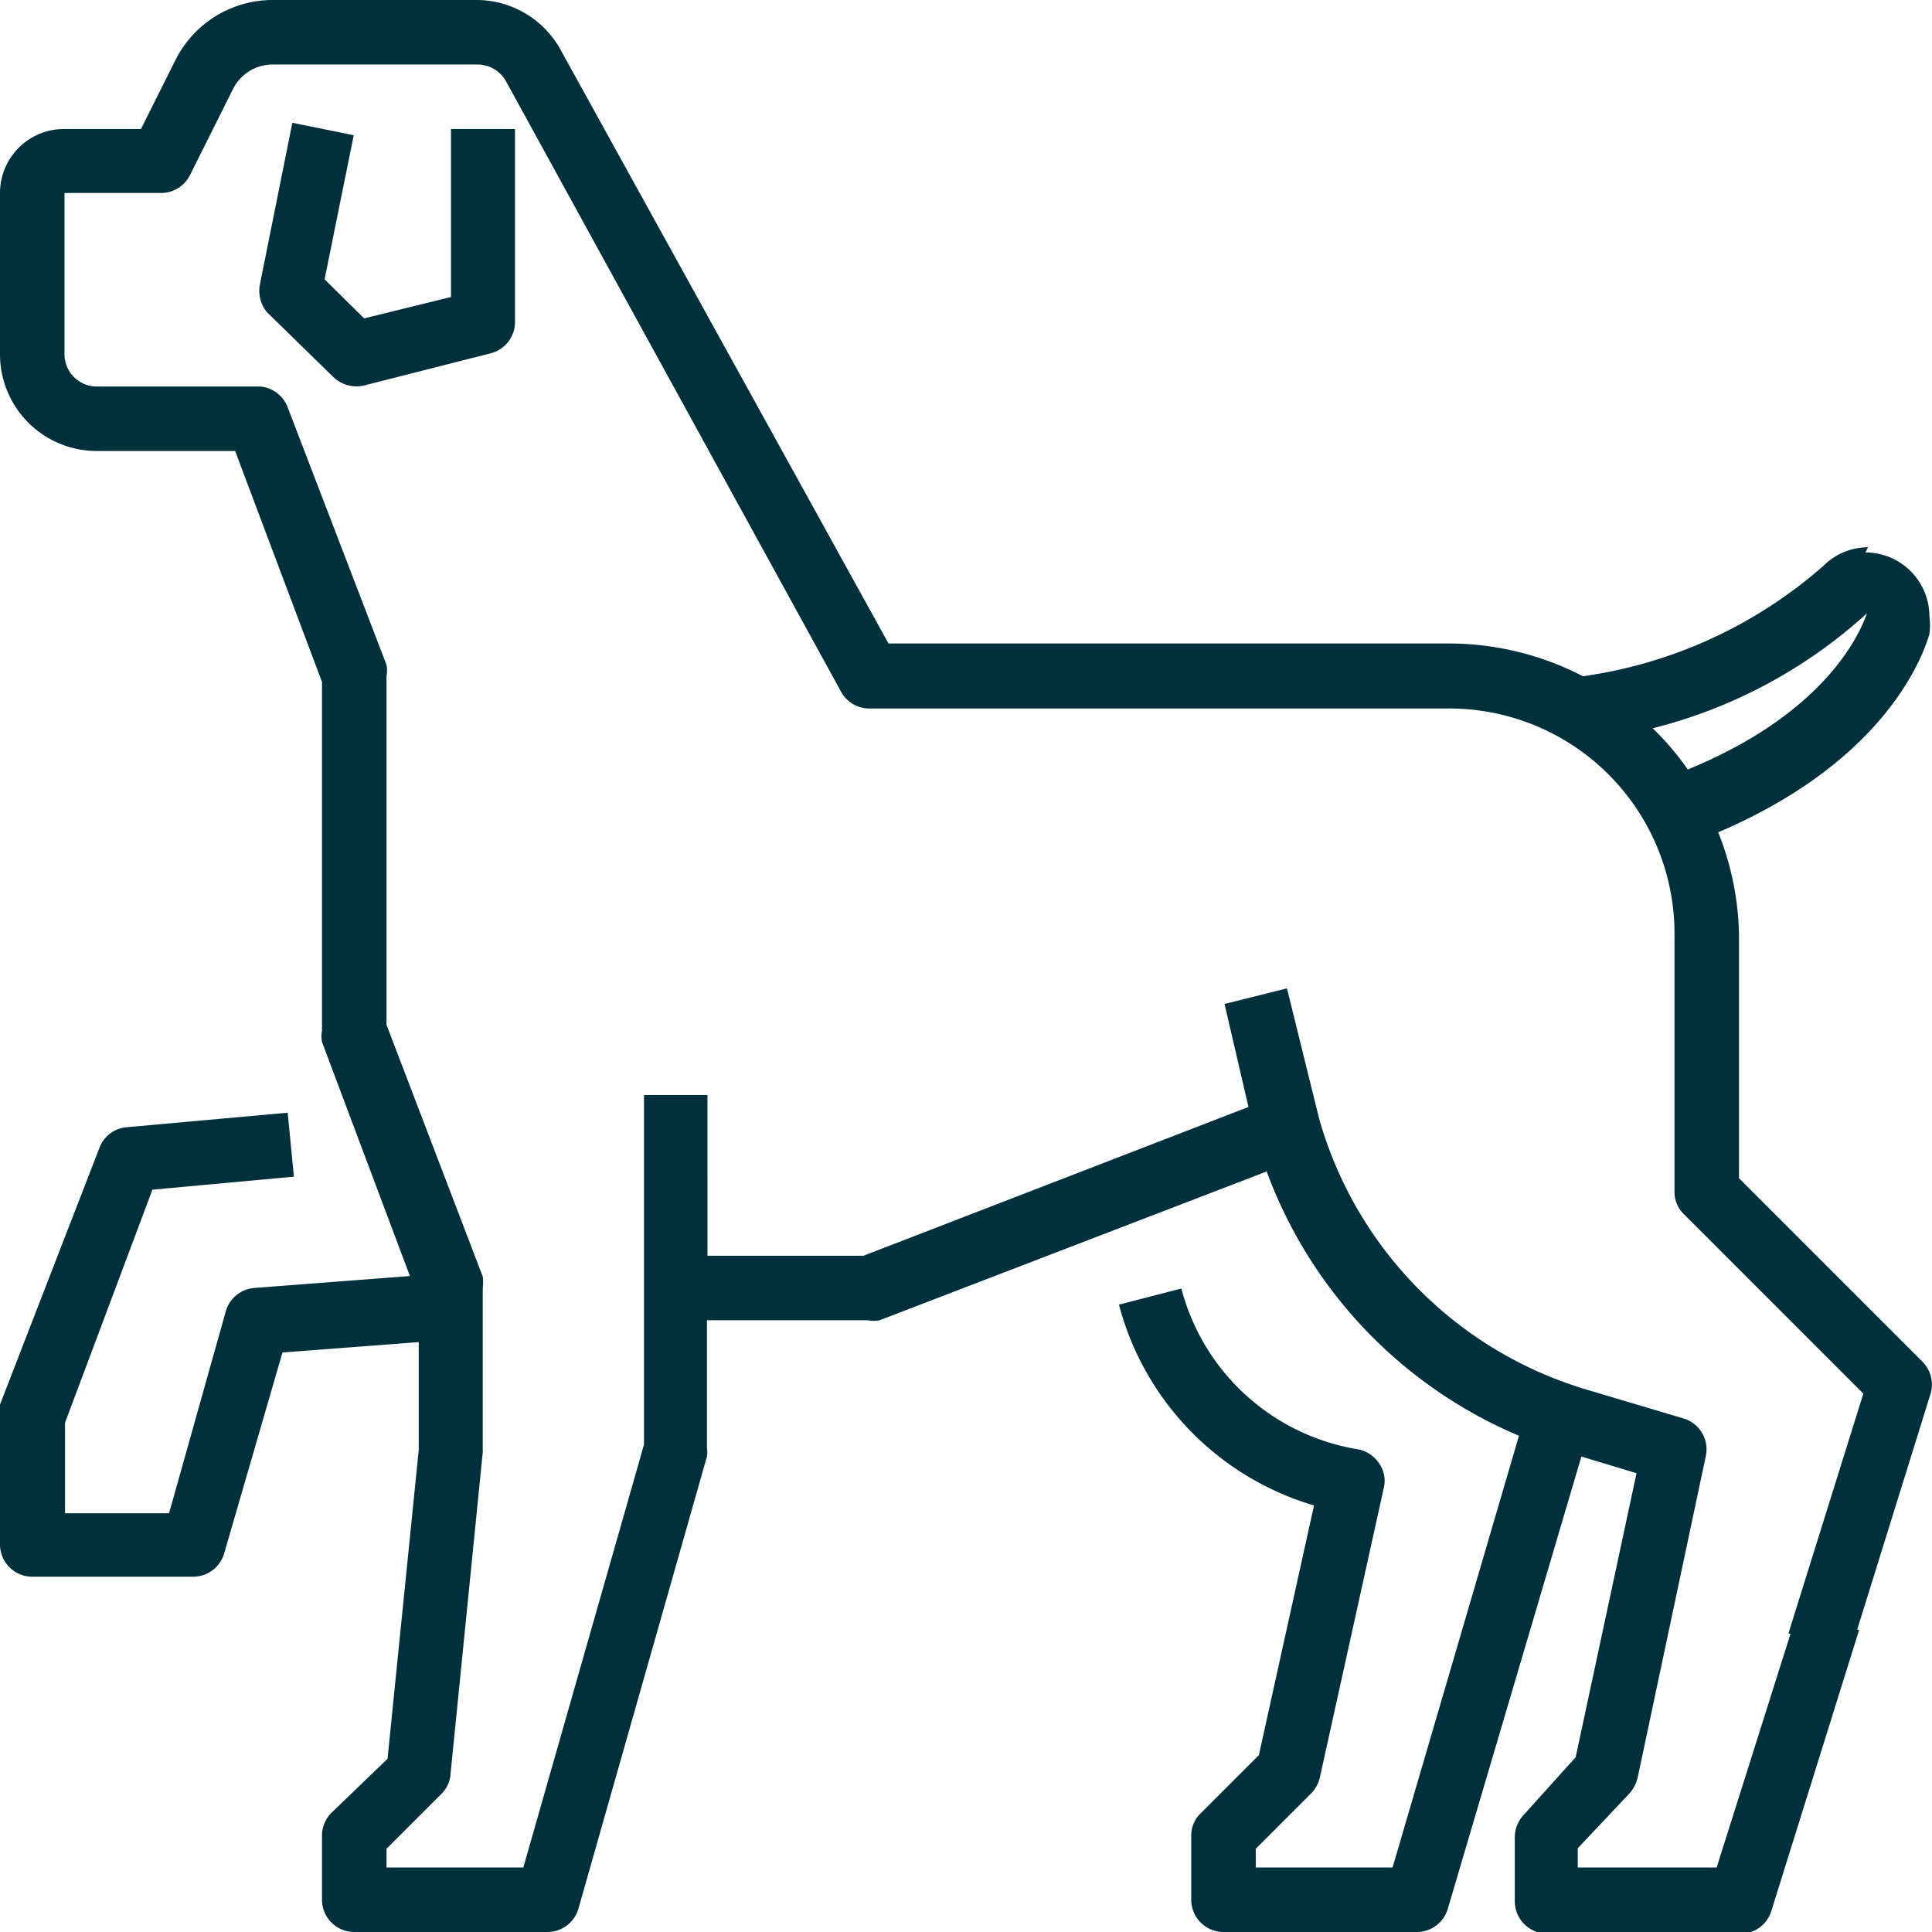 <?xml version="1.0" encoding="UTF-8"?> <svg xmlns="http://www.w3.org/2000/svg" viewBox="0 0 37.14 37.14"><defs><style>.cls-1{fill:#00303c;}</style></defs><g id="Layer_2" data-name="Layer 2"><g id="Layer_1-2" data-name="Layer 1"><path class="cls-1" d="M35.91,10.52a1.22,1.22,0,0,0-.86.36A8.87,8.87,0,0,1,30.43,13a5.61,5.61,0,0,0-2.57-.63H17.08L10.8,1A1.85,1.85,0,0,0,9.18,0H5.25A2.09,2.09,0,0,0,3.37,1.16L2.71,2.48H1.24A1.23,1.23,0,0,0,0,3.71v3.1A1.86,1.86,0,0,0,1.86,8.67H4.52l1.67,4.44v6.7a.57.57,0,0,0,0,.22l1.69,4.5-3,.23a.62.62,0,0,0-.54.45L3.25,29.09h-2V27.35l1.68-4.48,2.72-.25-.12-1.23-3.1.28a.61.61,0,0,0-.52.4L0,27a.54.54,0,0,0,0,.22v2.47a.62.62,0,0,0,.62.62H3.71a.62.62,0,0,0,.6-.45L5.43,26l2.62-.2v2.07l-.6,5.94L6.37,34.85a.62.62,0,0,0-.18.43v1.24a.62.62,0,0,0,.62.62h3.71a.62.62,0,0,0,.6-.45L13.59,28a.55.55,0,0,0,0-.17V25.38h3.09a.62.62,0,0,0,.23,0l7.44-2.86a8.82,8.82,0,0,0,4.85,5.08L26.77,35.9H24.14v-.36l1.06-1.06a.64.64,0,0,0,.17-.3l1.23-5.57a.58.58,0,0,0-.09-.48.62.62,0,0,0-.41-.27,4.21,4.21,0,0,1-3.39-3.09l-1.2.31a5.48,5.48,0,0,0,3.75,3.86l-1.06,4.8-1.11,1.11a.59.59,0,0,0-.19.43v1.24a.62.62,0,0,0,.62.62h3.72a.62.62,0,0,0,.59-.44L30.4,28l1.06.32-1.17,5.46-1,1.11a.63.63,0,0,0-.17.42v1.24a.62.62,0,0,0,.62.62h3.72a.61.61,0,0,0,.59-.43l1.69-5.41-1.27-.08L33,35.9H30.33v-.37l1-1.06a.73.73,0,0,0,.15-.29L32.79,28a.62.62,0,0,0-.42-.73l-1.88-.56a7.59,7.59,0,0,1-5.13-5.2L24.74,19l-1.2.3L24,21.28,16.6,24.14h-3V21.05H12.38v6.72L10.06,35.9H7.43v-.36l1.06-1.06a.58.58,0,0,0,.17-.37l.62-6.19s0,0,0-.06v-3.1a.85.85,0,0,0,0-.22L7.43,19.7V13a.57.57,0,0,0,0-.22L5.53,7.83A.62.62,0,0,0,5,7.43H1.86a.62.62,0,0,1-.62-.62V3.71H3.1a.62.62,0,0,0,.55-.34l.83-1.66a.85.85,0,0,1,.77-.47H9.18a.63.63,0,0,1,.54.31L16.17,13.3a.62.62,0,0,0,.54.32H27.86A4.33,4.33,0,0,1,32.19,18V22.9a.59.59,0,0,0,.18.44l3.45,3.45L34.38,31.4l1.24.19,1.49-4.79a.62.62,0,0,0-.15-.62l-3.53-3.53V18a5.54,5.54,0,0,0-.4-2c3.09-1.32,3.89-3.23,4.06-3.81a1.34,1.34,0,0,0,0-.35,1.23,1.23,0,0,0-1.23-1.22ZM32.45,14.8a5.23,5.23,0,0,0-.68-.8,9.57,9.57,0,0,0,4.12-2.21c-.15.43-.83,1.93-3.44,3ZM6.8,2.6,6.24,5.37,7,6.12l1.67-.41V2.48H9.9V6.19a.62.62,0,0,1-.46.6L7,7.41a.64.64,0,0,1-.59-.16L5.13,6A.65.65,0,0,1,5,5.45l.62-3.09Z"></path></g></g></svg> 